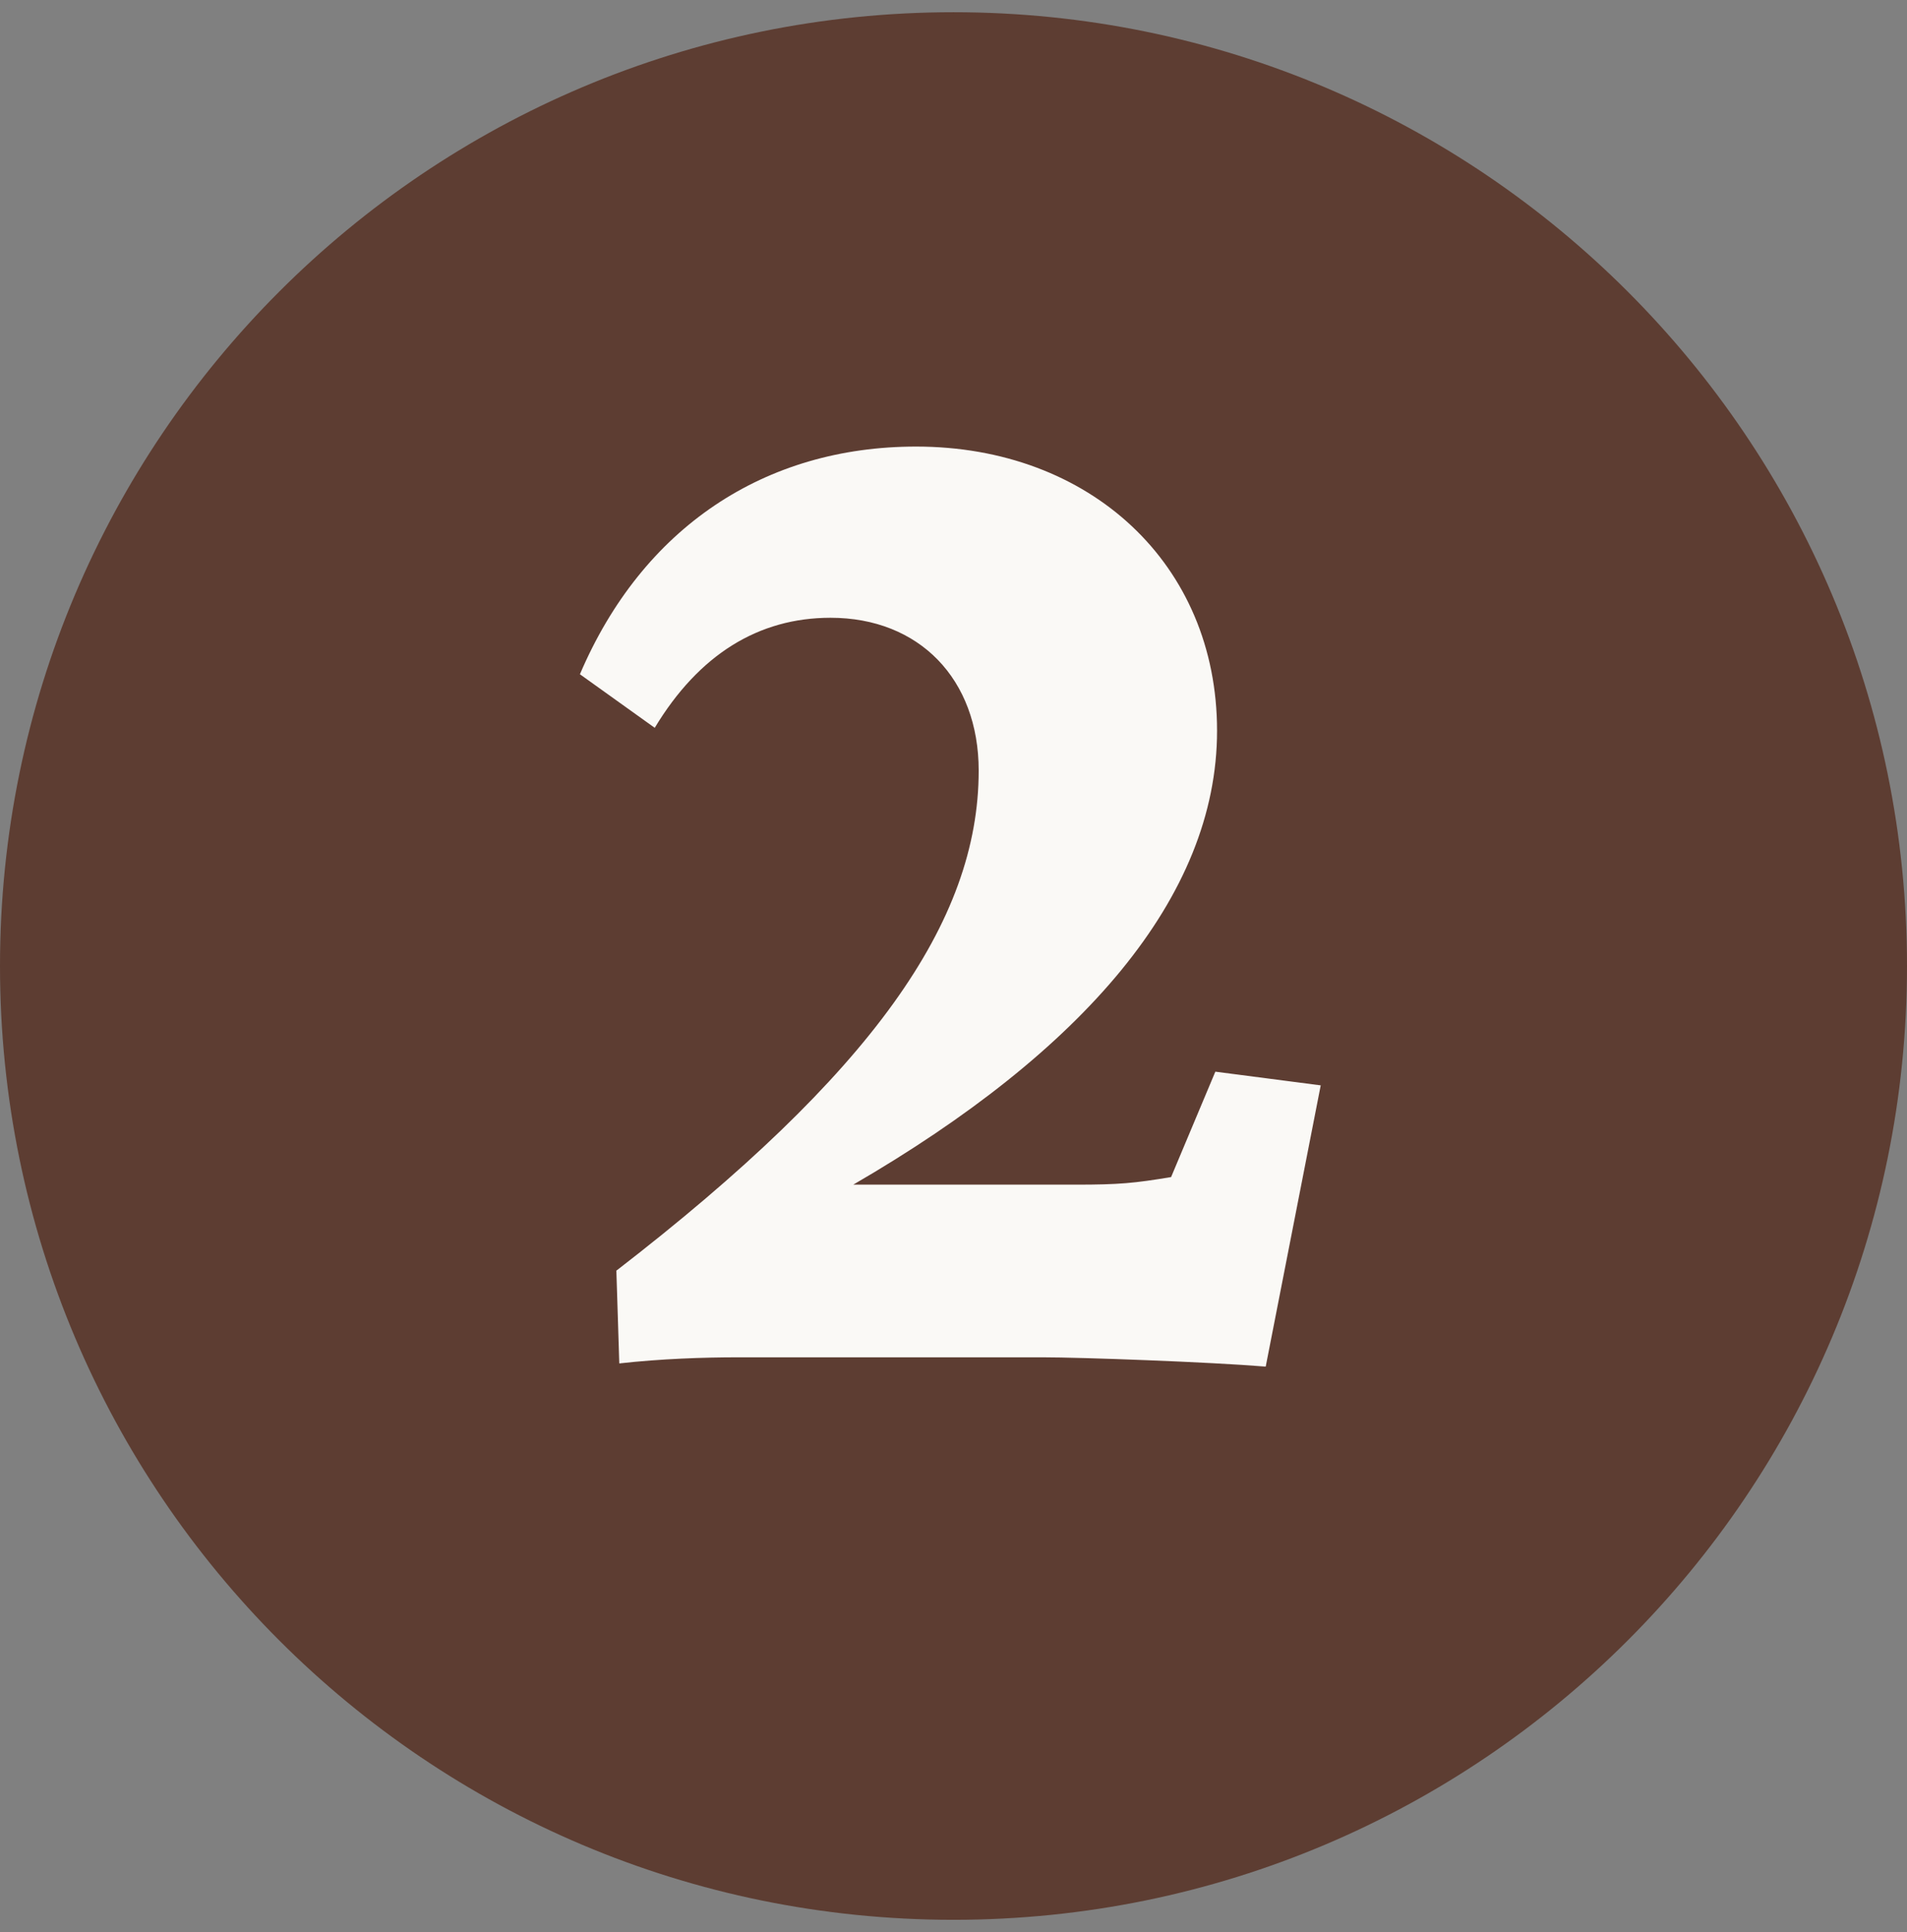 <svg width="78" height="79" viewBox="0 0 78 79" fill="none" xmlns="http://www.w3.org/2000/svg">
<rect x="0" y="0" width="78" height="79" fill="#808080" stroke="none"/>
<g clip-path="url(#clip0_689_1301)">
<path d="M39 78.5C60.539 78.5 78 61.039 78 39.5C78 17.961 60.539 0.5 39 0.5C17.461 0.5 0 17.961 0 39.5C0 61.039 17.461 78.5 39 78.5Z" fill="#5D3D32"/>
<path d="M25.22 51.95C35.66 43.89 40.03 37.7 40.03 31.51C40.03 27.76 37.59 25.26 33.97 25.26C31.03 25.26 28.59 26.76 26.78 29.76L23.72 27.57C26.28 21.57 31.28 18.26 37.47 18.26C44.59 18.26 49.78 23.07 49.78 29.88C49.78 36.69 44.28 43 34.9 48.44H44.02C45.77 48.44 46.4 48.38 47.9 48.13L49.71 43.82L54.02 44.38L51.77 55.88C49.46 55.69 44.21 55.5 42.65 55.5H30.21C28.77 55.5 27.02 55.56 25.33 55.75L25.21 51.94L25.22 51.95Z" fill="#FAF9F6"/>
</g>
<defs>
<clipPath id="clip0_689_1301">
<rect width="78" height="78" fill="white" transform="translate(0 0.5)"/>
</clipPath>
</defs>
</svg>
